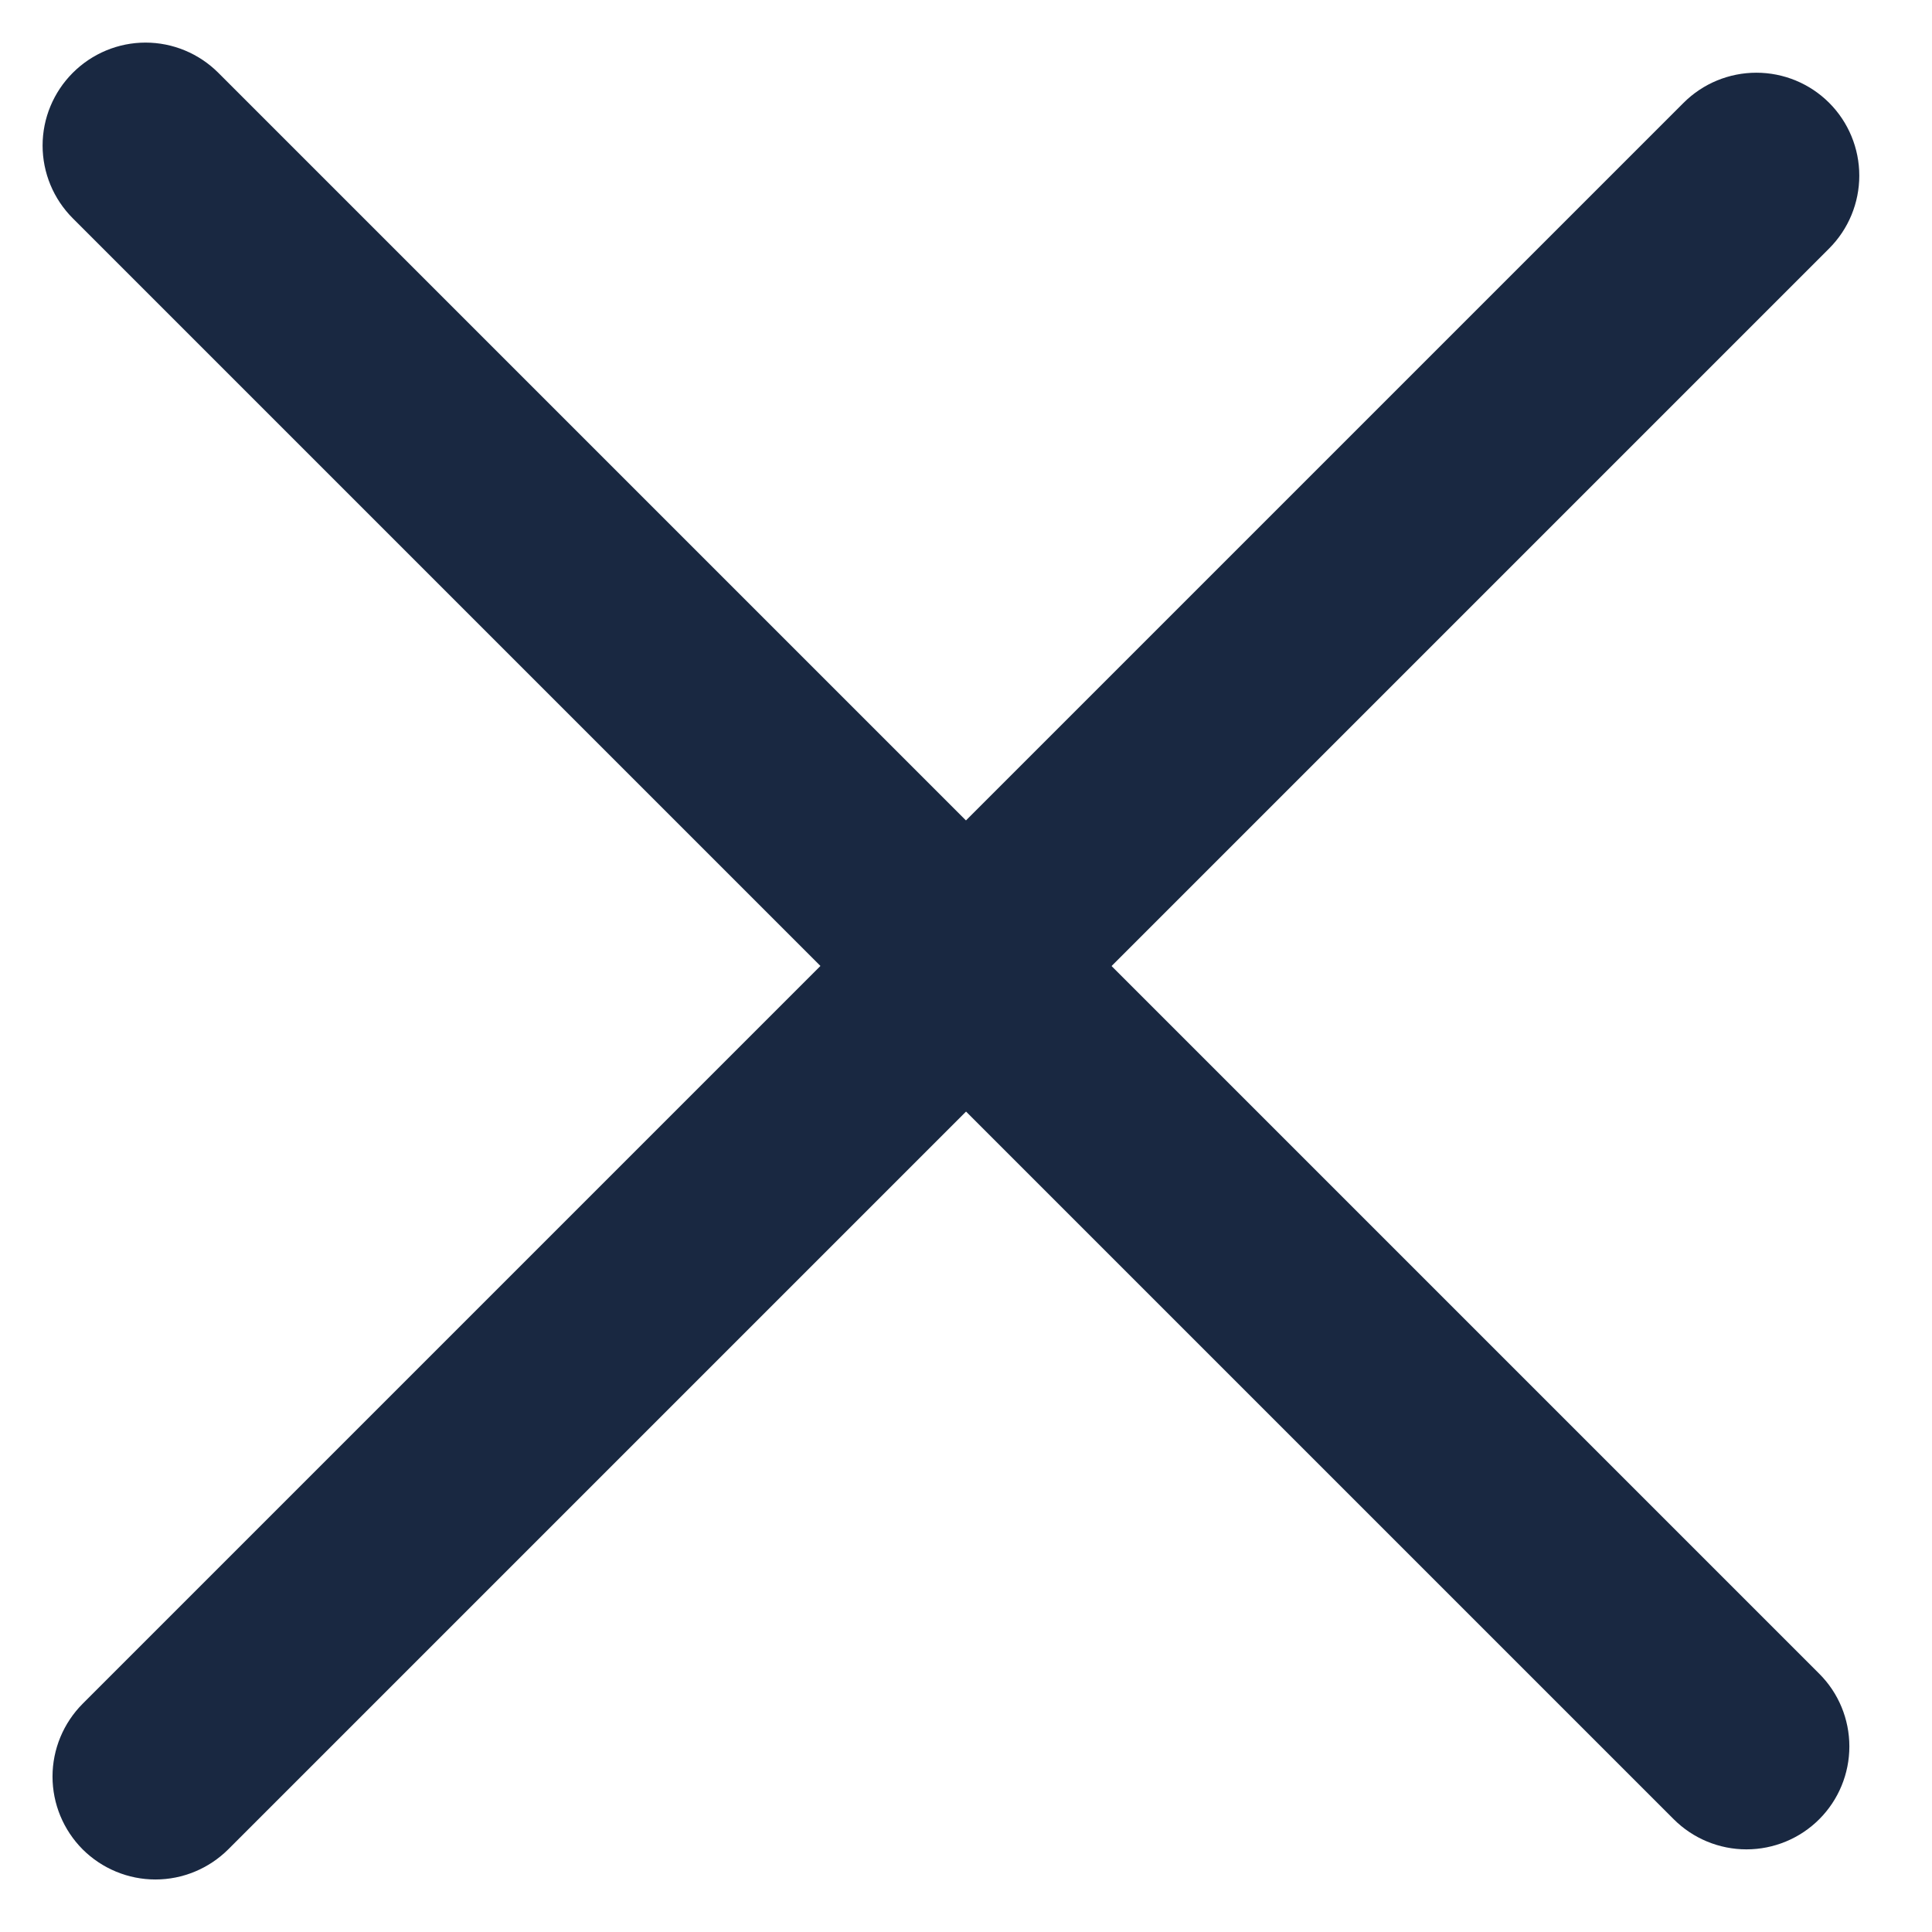 <svg width="22" height="22" viewBox="0 0 22 22" fill="none" xmlns="http://www.w3.org/2000/svg">
<path d="M0.829 2.486C0.609 2.266 0.485 1.968 0.485 1.657C0.485 1.347 0.609 1.049 0.829 0.829C1.049 0.609 1.347 0.485 1.657 0.485C1.968 0.485 2.266 0.609 2.486 0.829L20.716 19.059C20.936 19.278 21.059 19.576 21.059 19.887C21.059 20.198 20.936 20.496 20.716 20.716C20.496 20.936 20.198 21.059 19.887 21.059C19.577 21.059 19.279 20.936 19.059 20.716L0.829 2.486Z" fill="#192841"/>
<path d="M19.171 1.171C19.391 0.951 19.689 0.828 20 0.828C20.311 0.828 20.609 0.951 20.829 1.171C21.049 1.391 21.172 1.689 21.172 2C21.172 2.311 21.049 2.609 20.829 2.829L2.599 21.059C2.379 21.278 2.081 21.402 1.77 21.402C1.459 21.402 1.161 21.278 0.941 21.059C0.722 20.839 0.598 20.541 0.598 20.23C0.598 19.919 0.722 19.621 0.941 19.401L19.171 1.171Z" fill="#192841"/>
</svg>
